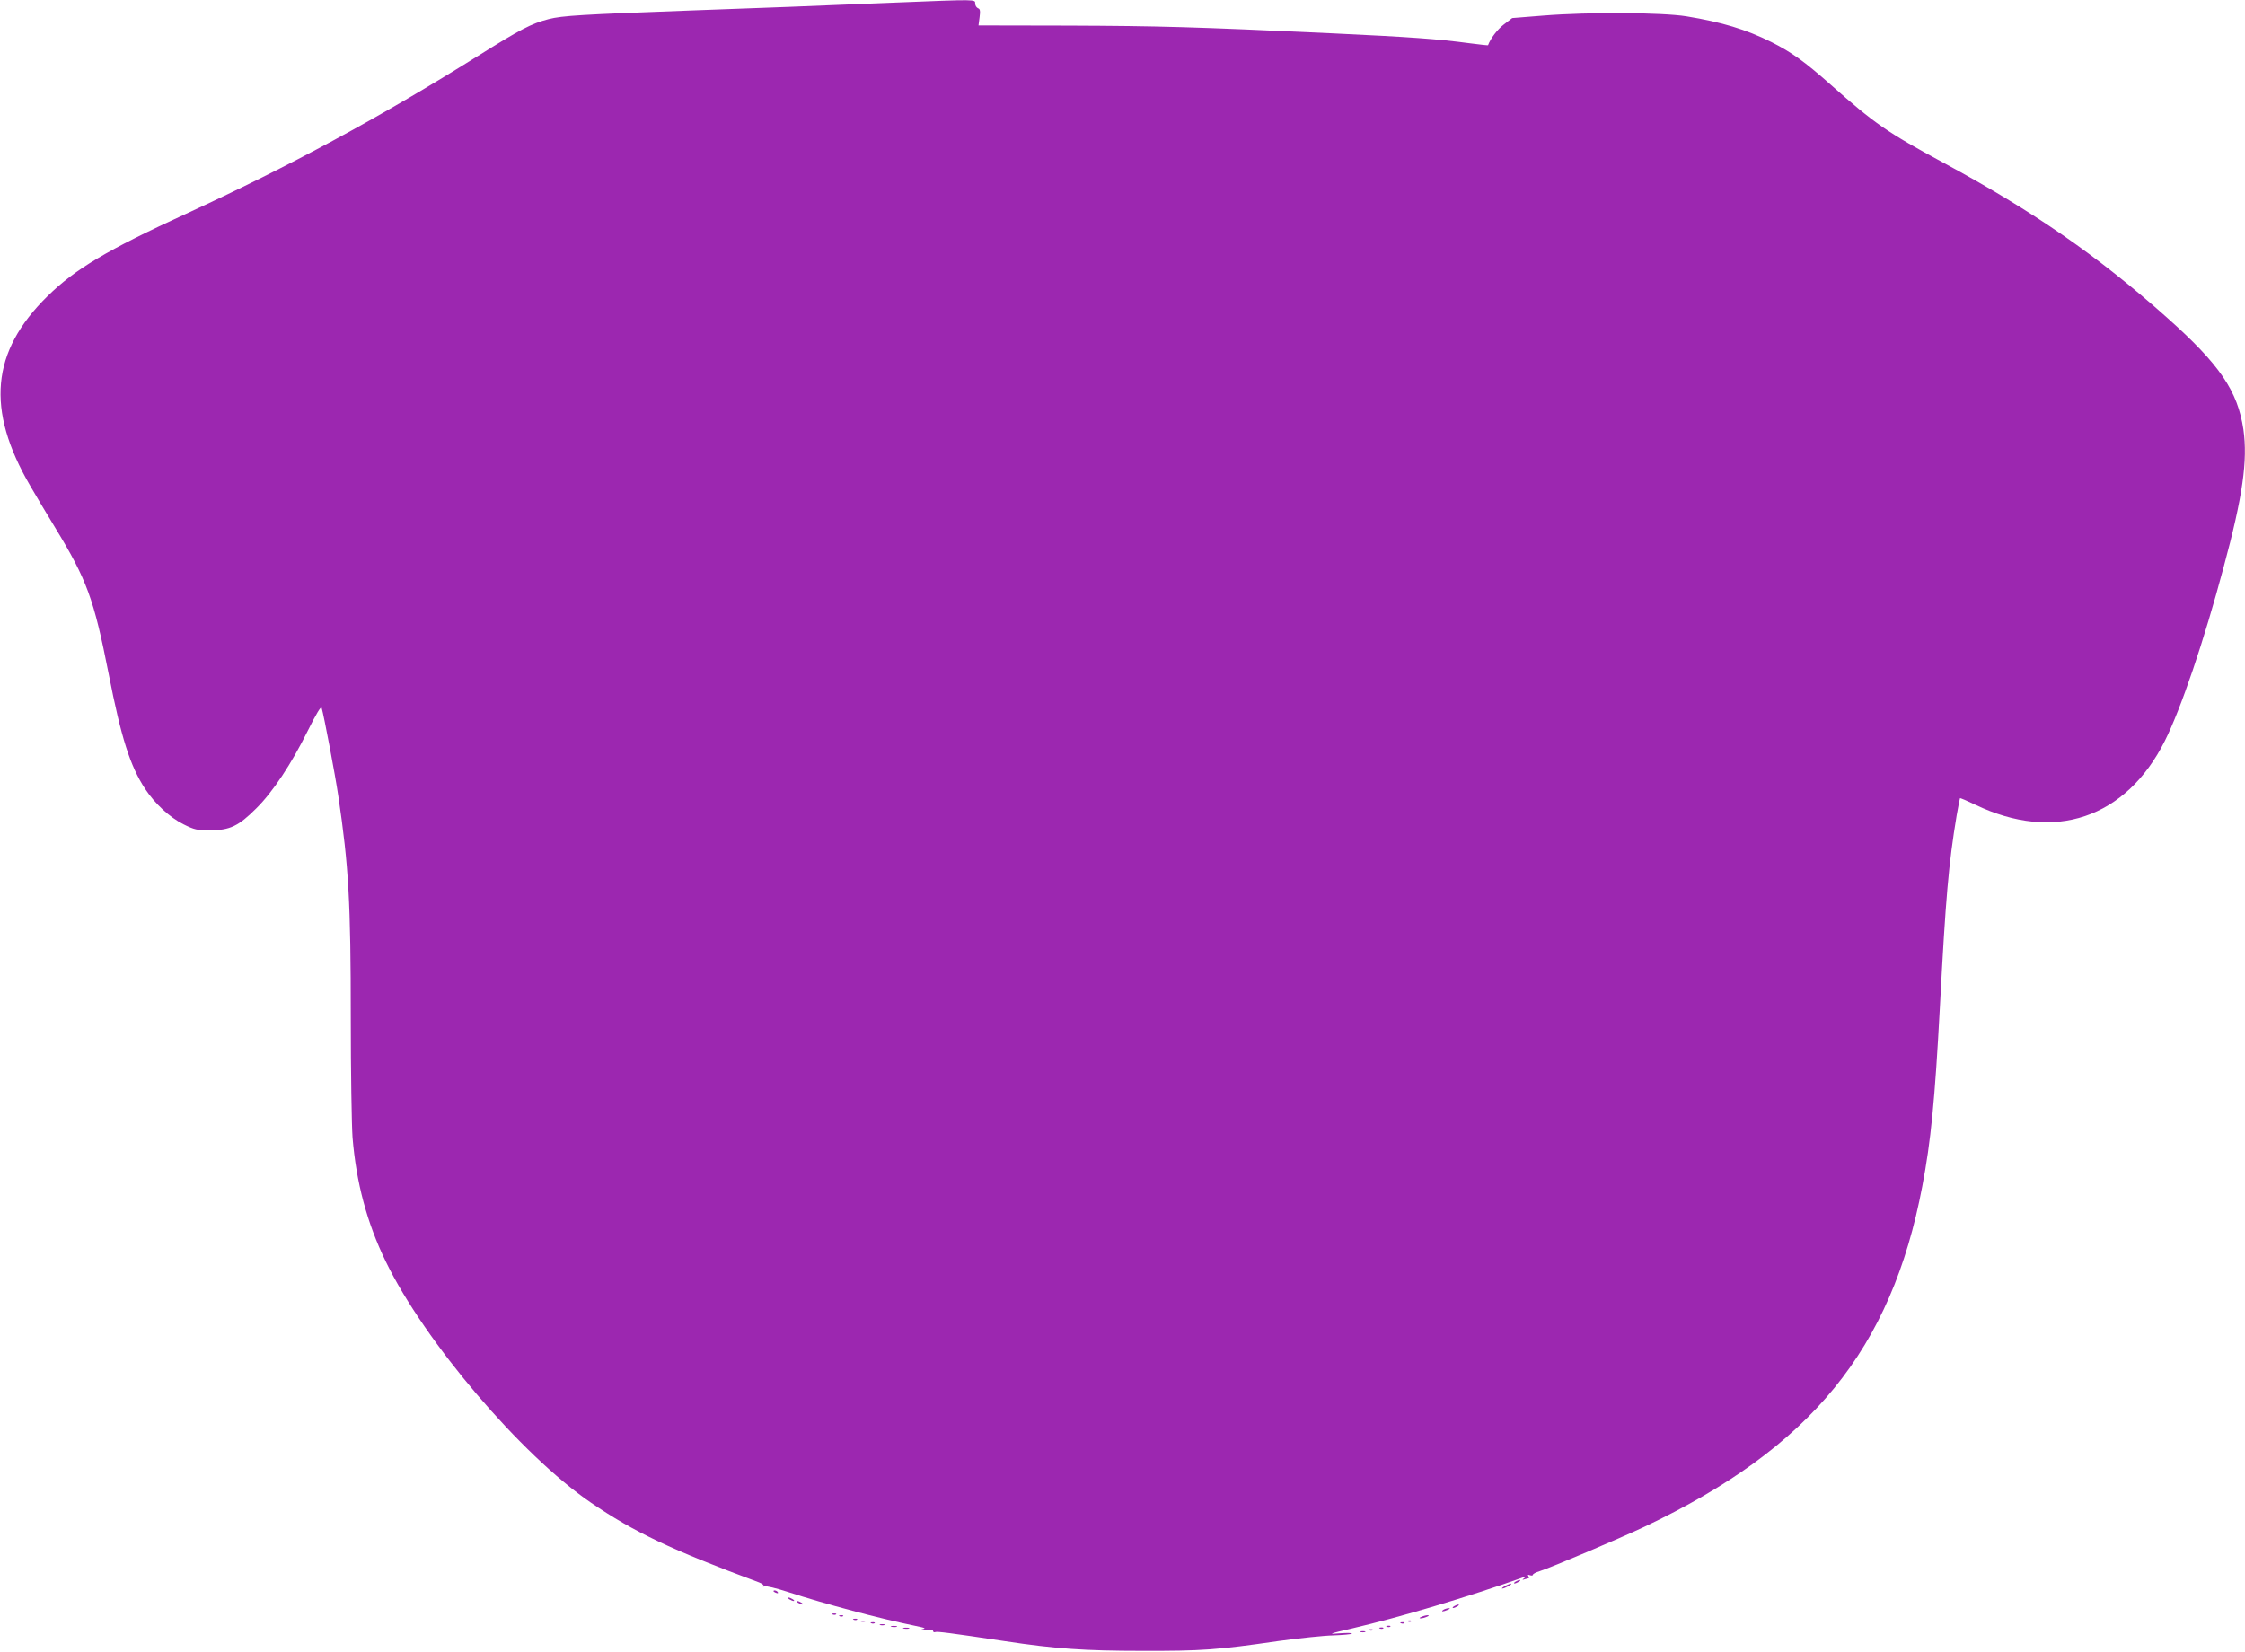 <?xml version="1.0" standalone="no"?>
<!DOCTYPE svg PUBLIC "-//W3C//DTD SVG 20010904//EN"
 "http://www.w3.org/TR/2001/REC-SVG-20010904/DTD/svg10.dtd">
<svg version="1.0" xmlns="http://www.w3.org/2000/svg"
 width="1280pt" height="942pt" viewBox="0 0 1280 942"
 preserveAspectRatio="xMidYMid meet">
<g transform="translate(0,942) scale(0.1,-0.1)"
fill="#9c27b0" stroke="none">
<path d="M5100 9405 c-401 -17 -802 -32 -1167 -45 -620 -23 -726 -29 -805 -49
-100 -26 -159 -57 -411 -215 -553 -346 -1062 -622 -1658 -896 -447 -205 -632
-315 -789 -470 -321 -315 -351 -646 -98 -1080 30 -52 93 -158 140 -235 184
-302 223 -409 308 -840 71 -363 122 -523 207 -653 56 -85 139 -162 218 -202
64 -32 78 -35 155 -35 111 1 160 24 261 125 95 94 200 253 294 443 49 98 75
142 79 130 13 -44 77 -381 95 -503 59 -399 71 -603 71 -1266 0 -303 5 -609 10
-680 21 -258 82 -487 190 -709 220 -454 771 -1102 1169 -1374 246 -168 460
-270 959 -455 18 -7 29 -16 25 -21 -5 -4 -2 -5 4 -1 7 4 70 -11 140 -34 203
-66 522 -151 723 -192 58 -12 62 -14 35 -20 -20 -5 -15 -6 18 -3 30 3 47 1 47
-6 0 -6 6 -9 13 -6 11 4 78 -4 397 -52 284 -43 454 -55 780 -55 338 -1 429 5
780 56 118 16 259 31 313 32 53 2 100 6 105 10 4 4 -27 5 -68 2 -71 -6 -67 -4
70 28 270 63 663 180 975 291 17 6 18 5 5 -5 -13 -10 -12 -11 3 -6 10 3 21 6
23 6 3 0 2 5 -2 12 -5 8 -2 9 9 5 10 -3 17 -2 17 3 0 4 17 14 38 20 71 23 448
183 597 253 950 450 1409 1012 1585 1942 49 256 72 494 100 1015 34 641 50
822 96 1100 9 52 18 96 19 98 2 2 41 -15 87 -37 450 -216 859 -78 1081 364 92
184 222 566 335 990 109 403 138 609 113 785 -33 221 -134 370 -436 639 -395
352 -763 607 -1280 886 -315 170 -389 222 -636 441 -150 133 -224 186 -339
244 -144 72 -283 114 -485 147 -139 22 -557 25 -817 4 l-176 -14 -47 -36 c-37
-28 -76 -79 -91 -119 -1 -1 -50 4 -110 12 -172 23 -329 35 -779 56 -792 37
-991 42 -1503 44 l-513 1 6 46 c5 37 3 48 -9 52 -9 4 -16 16 -16 27 0 24 13
24 -460 5z"/>
<path d="M8640 400 c-8 -5 -10 -10 -5 -10 6 0 17 5 25 10 8 5 11 10 5 10 -5 0
-17 -5 -25 -10z"/>
<path d="M8580 375 c-14 -8 -20 -14 -15 -14 6 0 21 6 35 14 14 8 21 14 15 14
-5 0 -21 -6 -35 -14z"/>
<path d="M4410 346 c0 -2 7 -7 16 -10 8 -3 12 -2 9 4 -6 10 -25 14 -25 6z"/>
<path d="M4500 300 c8 -5 20 -10 25 -10 6 0 3 5 -5 10 -8 5 -19 10 -25 10 -5
0 -3 -5 5 -10z"/>
<path d="M4550 280 c8 -5 20 -10 25 -10 6 0 3 5 -5 10 -8 5 -19 10 -25 10 -5
0 -3 -5 5 -10z"/>
<path d="M8290 260 c-8 -5 -10 -10 -5 -10 6 0 17 5 25 10 8 5 11 10 5 10 -5 0
-17 -5 -25 -10z"/>
<path d="M8230 240 c-18 -12 -2 -12 25 0 13 6 15 9 5 9 -8 0 -22 -4 -30 -9z"/>
<path d="M4748 213 c7 -3 16 -2 19 1 4 3 -2 6 -13 5 -11 0 -14 -3 -6 -6z"/>
<path d="M4788 203 c7 -3 16 -2 19 1 4 3 -2 6 -13 5 -11 0 -14 -3 -6 -6z"/>
<path d="M8105 200 c-13 -5 -14 -9 -5 -9 8 0 24 4 35 9 13 5 14 9 5 9 -8 0
-24 -4 -35 -9z"/>
<path d="M4868 183 c7 -3 16 -2 19 1 4 3 -2 6 -13 5 -11 0 -14 -3 -6 -6z"/>
<path d="M4908 173 c6 -2 18 -2 25 0 6 3 1 5 -13 5 -14 0 -19 -2 -12 -5z"/>
<path d="M8028 173 c7 -3 16 -2 19 1 4 3 -2 6 -13 5 -11 0 -14 -3 -6 -6z"/>
<path d="M4968 163 c7 -3 16 -2 19 1 4 3 -2 6 -13 5 -11 0 -14 -3 -6 -6z"/>
<path d="M7988 163 c7 -3 16 -2 19 1 4 3 -2 6 -13 5 -11 0 -14 -3 -6 -6z"/>
<path d="M5018 153 c6 -2 18 -2 25 0 6 3 1 5 -13 5 -14 0 -19 -2 -12 -5z"/>
<path d="M5083 143 c9 -2 23 -2 30 0 6 3 -1 5 -18 5 -16 0 -22 -2 -12 -5z"/>
<path d="M7908 143 c7 -3 16 -2 19 1 4 3 -2 6 -13 5 -11 0 -14 -3 -6 -6z"/>
<path d="M5153 133 c9 -2 23 -2 30 0 6 3 -1 5 -18 5 -16 0 -22 -2 -12 -5z"/>
<path d="M7868 133 c7 -3 16 -2 19 1 4 3 -2 6 -13 5 -11 0 -14 -3 -6 -6z"/>
<path d="M7808 123 c7 -3 16 -2 19 1 4 3 -2 6 -13 5 -11 0 -14 -3 -6 -6z"/>
<path d="M7758 113 c6 -2 18 -2 25 0 6 3 1 5 -13 5 -14 0 -19 -2 -12 -5z"/>
</g>
</svg>
